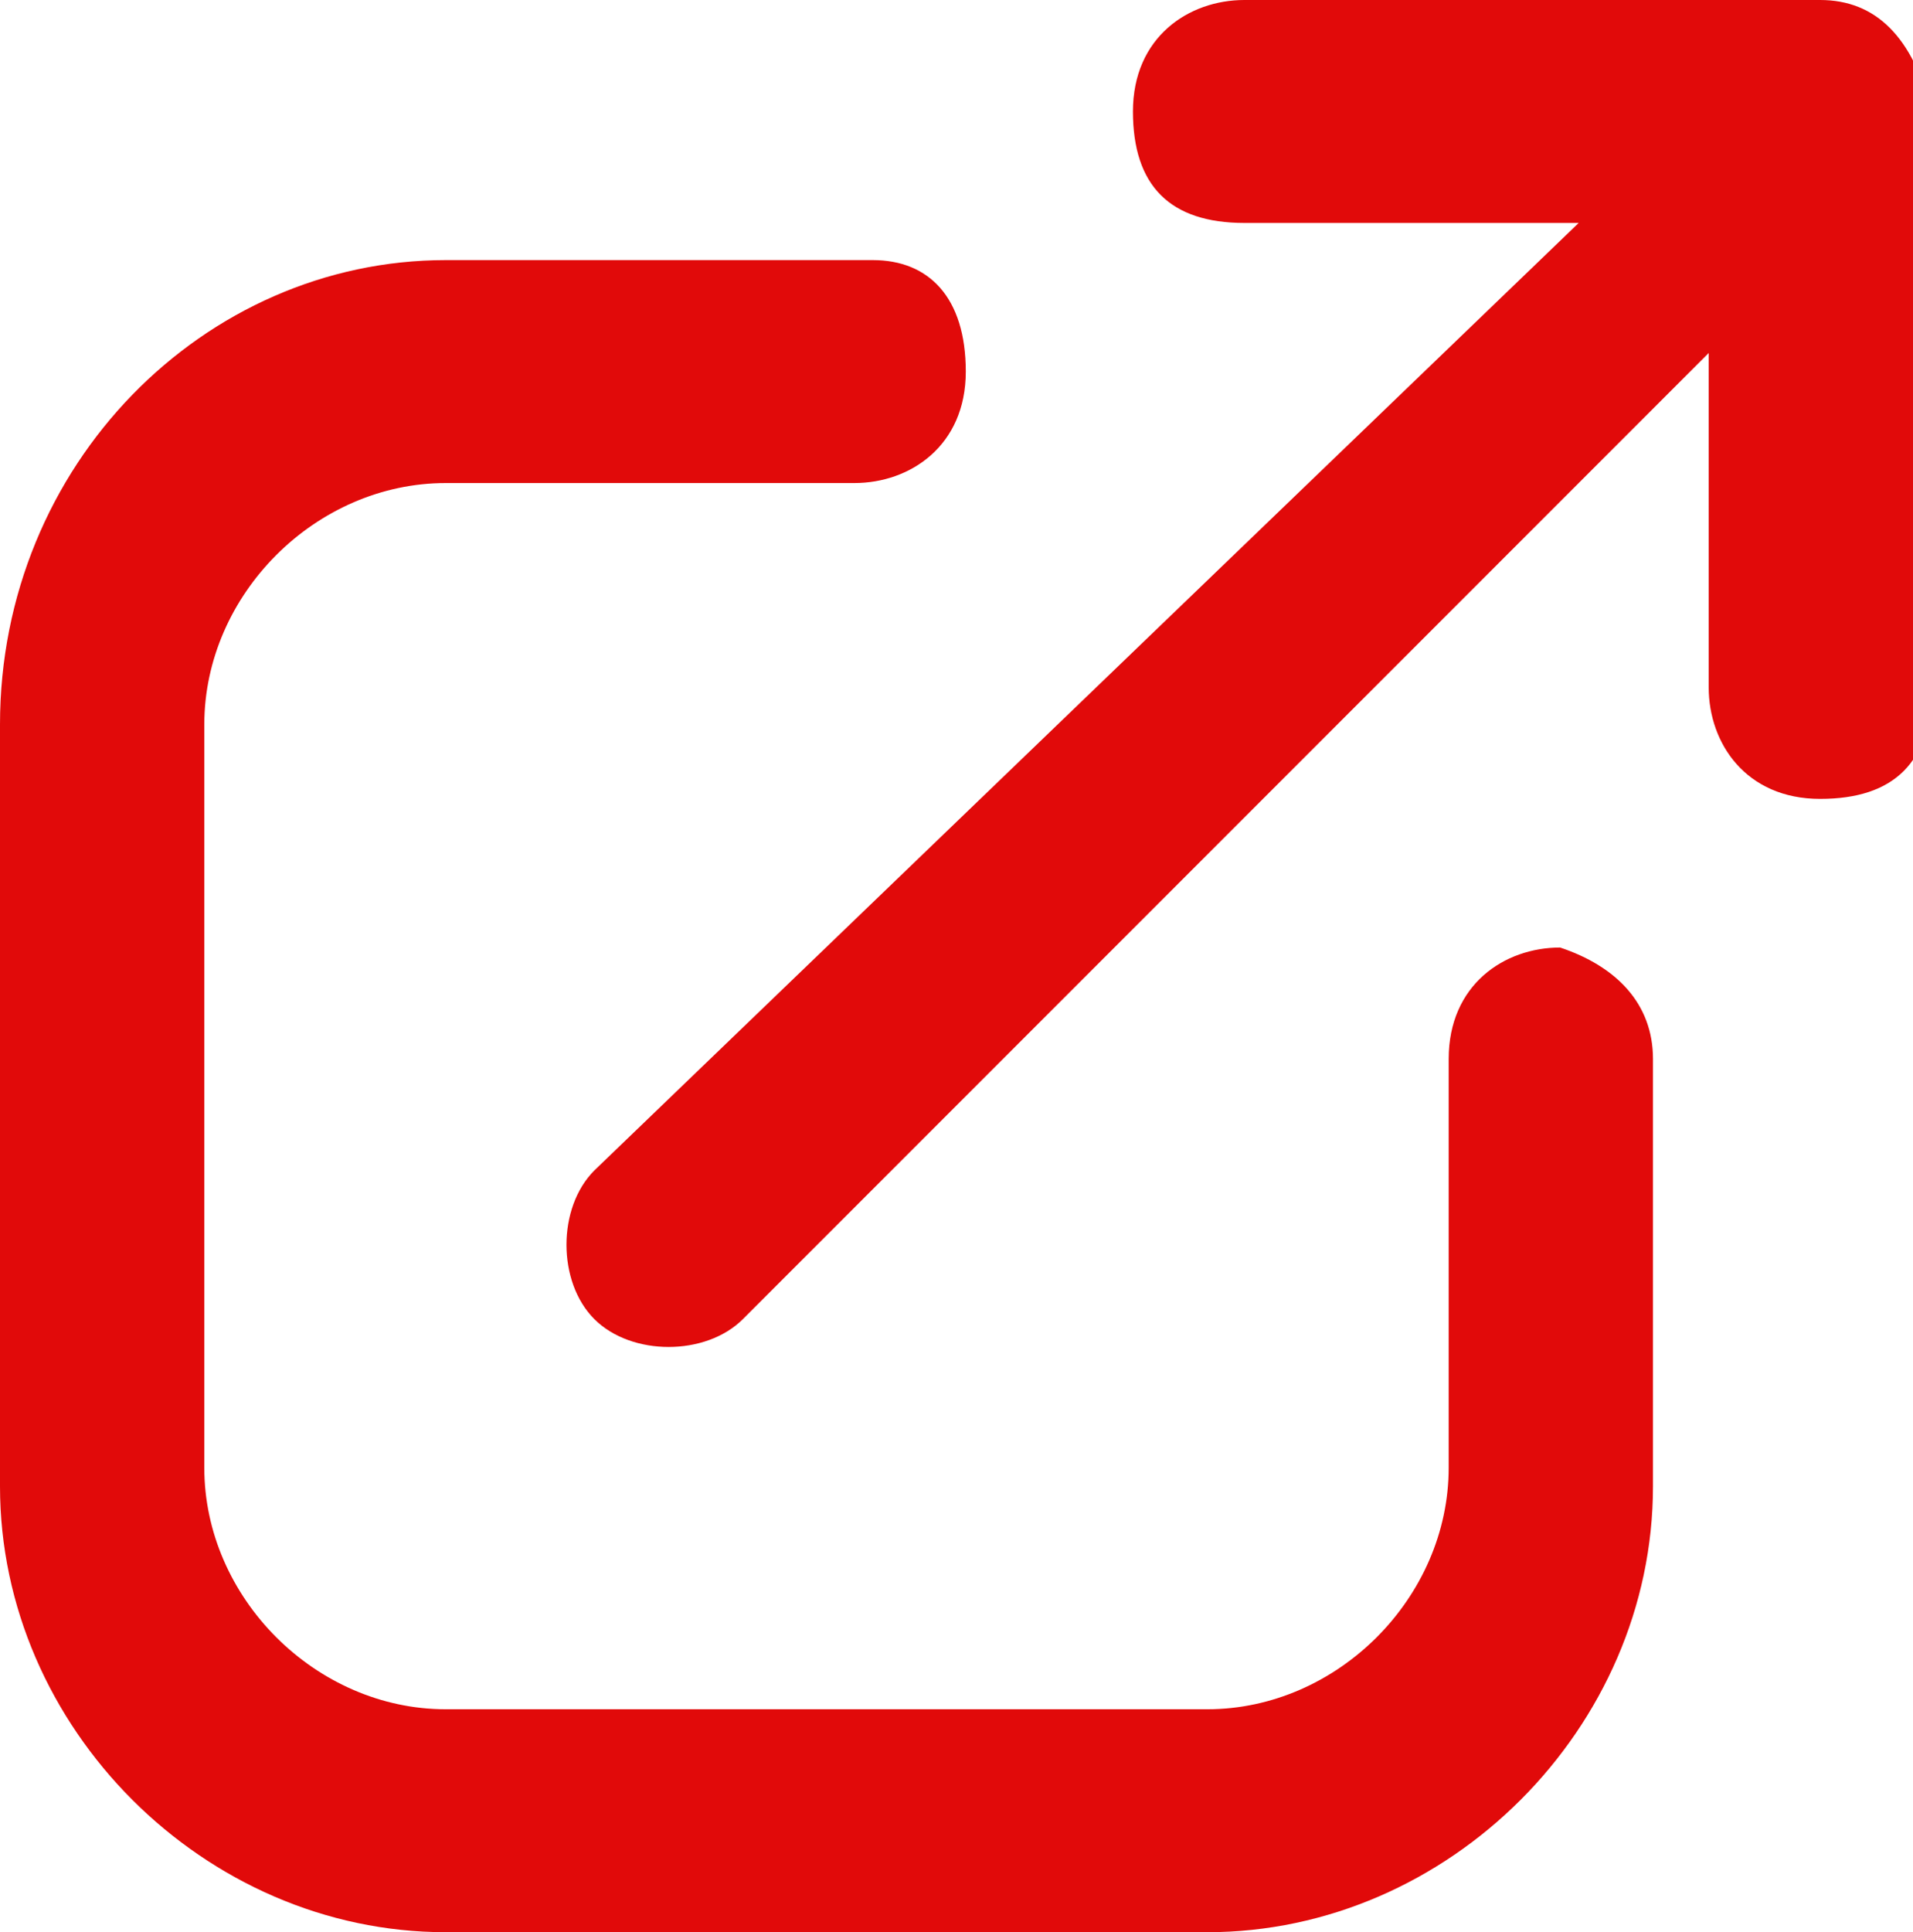 <?xml version="1.0" encoding="utf-8"?>
<!-- Generator: Adobe Illustrator 26.0.3, SVG Export Plug-In . SVG Version: 6.00 Build 0)  -->
<svg version="1.1" id="Layer_1" xmlns="http://www.w3.org/2000/svg" xmlns:xlink="http://www.w3.org/1999/xlink" x="0px" y="0px"
	 viewBox="0 0 10.3 10.4" style="enable-background:new 0 0 10.3 10.4;" xml:space="preserve">
<style type="text/css">
	.st0{fill:#E10A0A;}
</style>
<g transform="translate(-2.5 -2.5)">
	<path class="st0" d="M12.3,2.5H9.2c-0.3,0-0.6,0.2-0.6,0.6s0.2,0.6,0.6,0.6h1.8L5.7,8.8C5.5,9,5.5,9.4,5.7,9.6s0.6,0.2,0.8,0
		l5.2-5.2v1.8c0,0.3,0.2,0.6,0.6,0.6s0.6-0.2,0.6-0.6V3.1C12.8,2.7,12.6,2.5,12.3,2.5z"/>
	<path class="st0" d="M10.9,7.6c-0.3,0-0.6,0.2-0.6,0.6v2.2c0,0.7-0.6,1.3-1.3,1.3H4.9c-0.7,0-1.3-0.6-1.3-1.3V6.4
		c0-0.7,0.6-1.3,1.3-1.3h2.2c0.3,0,0.6-0.2,0.6-0.6S7.5,3.9,7.2,3.9l0,0H4.9C3.6,3.9,2.5,5,2.5,6.4c0,0,0,0,0,0v4.1
		c0,1.3,1.1,2.4,2.4,2.4c0,0,0,0,0,0H9c1.3,0,2.4-1.1,2.4-2.4c0,0,0,0,0,0V8.2C11.4,7.9,11.2,7.7,10.9,7.6z"/>
</g>
</svg>
